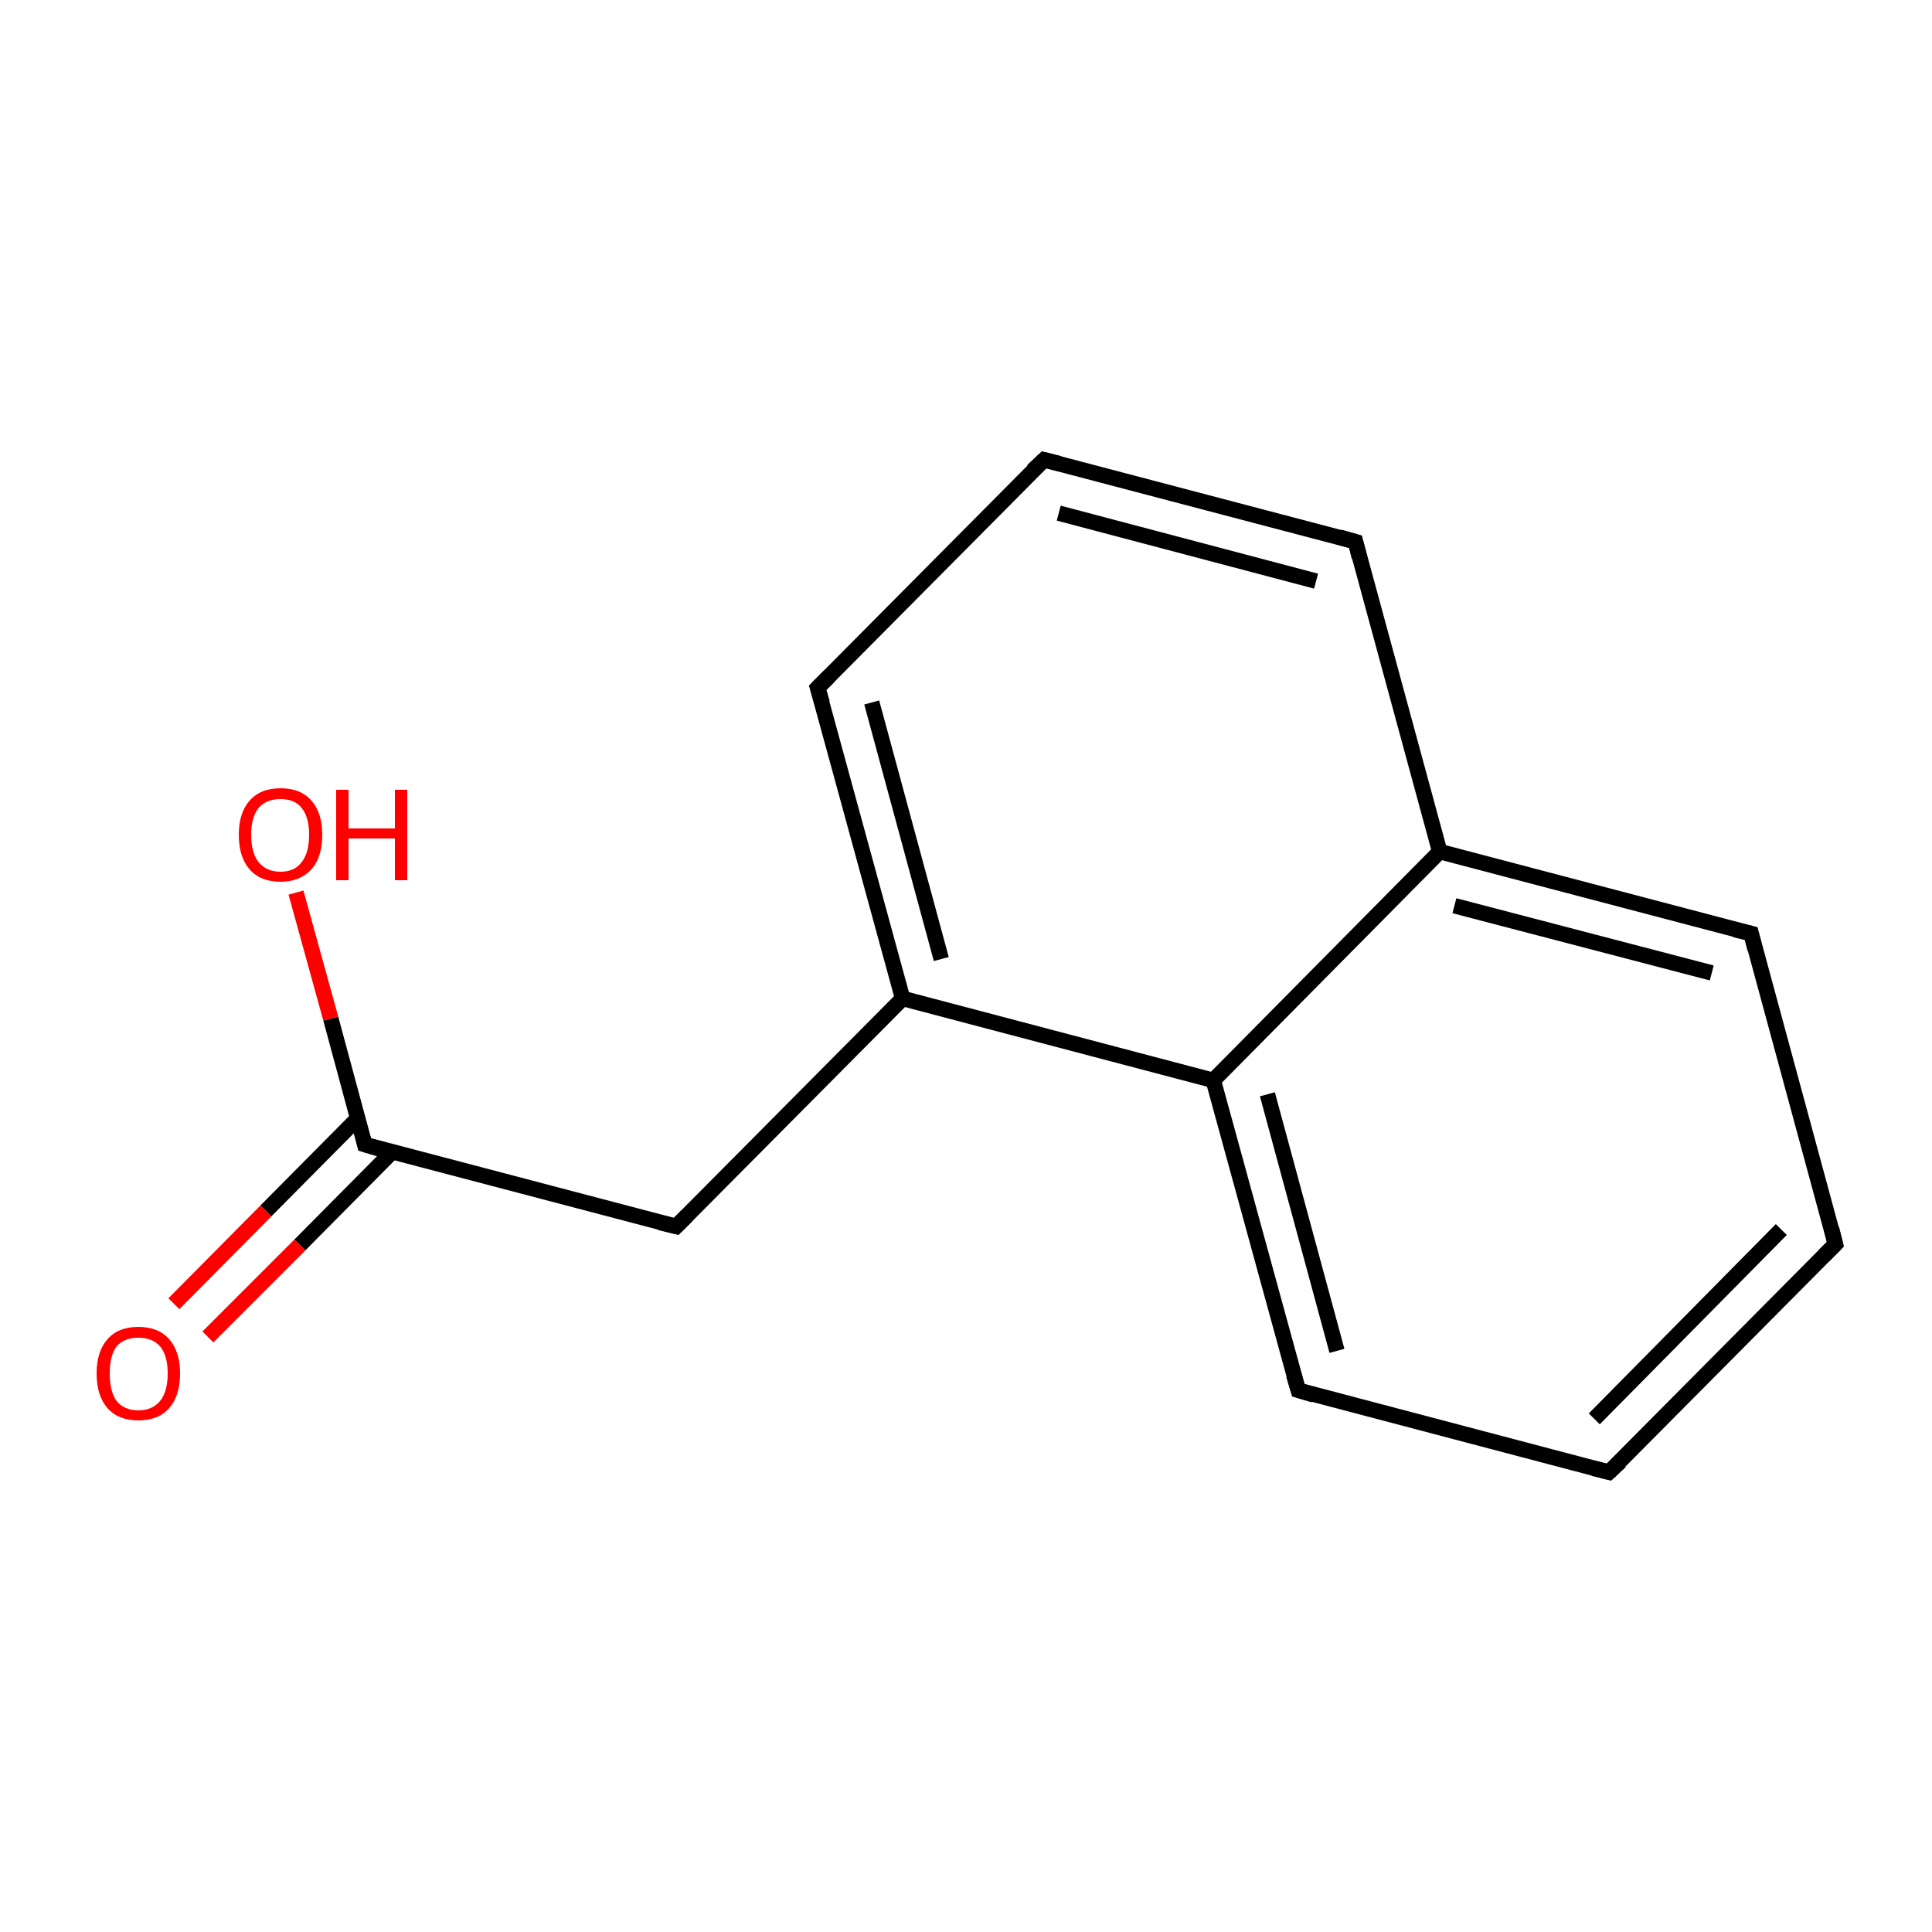 <?xml version='1.0' encoding='iso-8859-1'?>
<svg version='1.1' baseProfile='full'
              xmlns='http://www.w3.org/2000/svg'
                      xmlns:rdkit='http://www.rdkit.org/xml'
                      xmlns:xlink='http://www.w3.org/1999/xlink'
                  xml:space='preserve'
width='250px' height='250px' viewBox='0 0 250 250'>
<!-- END OF HEADER -->
<rect style='opacity:1.0;fill:#FFFFFF;stroke:none' width='250.0' height='250.0' x='0.0' y='0.0'> </rect>
<path class='bond-0 atom-0 atom-1' d='M 237.5,161.0 L 208.2,190.5' style='fill:none;fill-rule:evenodd;stroke:#000000;stroke-width:2.0px;stroke-linecap:butt;stroke-linejoin:miter;stroke-opacity:1' />
<path class='bond-0 atom-0 atom-1' d='M 230.5,159.1 L 206.3,183.6' style='fill:none;fill-rule:evenodd;stroke:#000000;stroke-width:2.0px;stroke-linecap:butt;stroke-linejoin:miter;stroke-opacity:1' />
<path class='bond-1 atom-0 atom-3' d='M 237.5,161.0 L 226.6,120.8' style='fill:none;fill-rule:evenodd;stroke:#000000;stroke-width:2.0px;stroke-linecap:butt;stroke-linejoin:miter;stroke-opacity:1' />
<path class='bond-2 atom-1 atom-6' d='M 208.2,190.5 L 168.0,179.9' style='fill:none;fill-rule:evenodd;stroke:#000000;stroke-width:2.0px;stroke-linecap:butt;stroke-linejoin:miter;stroke-opacity:1' />
<path class='bond-3 atom-2 atom-4' d='M 135.1,59.5 L 175.4,70.1' style='fill:none;fill-rule:evenodd;stroke:#000000;stroke-width:2.0px;stroke-linecap:butt;stroke-linejoin:miter;stroke-opacity:1' />
<path class='bond-3 atom-2 atom-4' d='M 137.0,66.4 L 170.3,75.2' style='fill:none;fill-rule:evenodd;stroke:#000000;stroke-width:2.0px;stroke-linecap:butt;stroke-linejoin:miter;stroke-opacity:1' />
<path class='bond-4 atom-2 atom-5' d='M 135.1,59.5 L 105.8,89.0' style='fill:none;fill-rule:evenodd;stroke:#000000;stroke-width:2.0px;stroke-linecap:butt;stroke-linejoin:miter;stroke-opacity:1' />
<path class='bond-5 atom-3 atom-8' d='M 226.6,120.8 L 186.3,110.2' style='fill:none;fill-rule:evenodd;stroke:#000000;stroke-width:2.0px;stroke-linecap:butt;stroke-linejoin:miter;stroke-opacity:1' />
<path class='bond-5 atom-3 atom-8' d='M 221.5,125.9 L 188.2,117.2' style='fill:none;fill-rule:evenodd;stroke:#000000;stroke-width:2.0px;stroke-linecap:butt;stroke-linejoin:miter;stroke-opacity:1' />
<path class='bond-6 atom-4 atom-8' d='M 175.4,70.1 L 186.3,110.2' style='fill:none;fill-rule:evenodd;stroke:#000000;stroke-width:2.0px;stroke-linecap:butt;stroke-linejoin:miter;stroke-opacity:1' />
<path class='bond-7 atom-5 atom-9' d='M 105.8,89.0 L 116.8,129.2' style='fill:none;fill-rule:evenodd;stroke:#000000;stroke-width:2.0px;stroke-linecap:butt;stroke-linejoin:miter;stroke-opacity:1' />
<path class='bond-7 atom-5 atom-9' d='M 112.8,90.9 L 121.8,124.1' style='fill:none;fill-rule:evenodd;stroke:#000000;stroke-width:2.0px;stroke-linecap:butt;stroke-linejoin:miter;stroke-opacity:1' />
<path class='bond-8 atom-6 atom-10' d='M 168.0,179.9 L 157.0,139.8' style='fill:none;fill-rule:evenodd;stroke:#000000;stroke-width:2.0px;stroke-linecap:butt;stroke-linejoin:miter;stroke-opacity:1' />
<path class='bond-8 atom-6 atom-10' d='M 173.0,174.8 L 164.0,141.6' style='fill:none;fill-rule:evenodd;stroke:#000000;stroke-width:2.0px;stroke-linecap:butt;stroke-linejoin:miter;stroke-opacity:1' />
<path class='bond-9 atom-7 atom-9' d='M 87.5,158.7 L 116.8,129.2' style='fill:none;fill-rule:evenodd;stroke:#000000;stroke-width:2.0px;stroke-linecap:butt;stroke-linejoin:miter;stroke-opacity:1' />
<path class='bond-10 atom-7 atom-11' d='M 87.5,158.7 L 47.2,148.1' style='fill:none;fill-rule:evenodd;stroke:#000000;stroke-width:2.0px;stroke-linecap:butt;stroke-linejoin:miter;stroke-opacity:1' />
<path class='bond-11 atom-8 atom-10' d='M 186.3,110.2 L 157.0,139.8' style='fill:none;fill-rule:evenodd;stroke:#000000;stroke-width:2.0px;stroke-linecap:butt;stroke-linejoin:miter;stroke-opacity:1' />
<path class='bond-12 atom-9 atom-10' d='M 116.8,129.2 L 157.0,139.8' style='fill:none;fill-rule:evenodd;stroke:#000000;stroke-width:2.0px;stroke-linecap:butt;stroke-linejoin:miter;stroke-opacity:1' />
<path class='bond-13 atom-11 atom-12' d='M 46.3,144.7 L 34.4,156.7' style='fill:none;fill-rule:evenodd;stroke:#000000;stroke-width:2.0px;stroke-linecap:butt;stroke-linejoin:miter;stroke-opacity:1' />
<path class='bond-13 atom-11 atom-12' d='M 34.4,156.7 L 22.5,168.7' style='fill:none;fill-rule:evenodd;stroke:#FF0000;stroke-width:2.0px;stroke-linecap:butt;stroke-linejoin:miter;stroke-opacity:1' />
<path class='bond-13 atom-11 atom-12' d='M 50.7,149.1 L 38.8,161.1' style='fill:none;fill-rule:evenodd;stroke:#000000;stroke-width:2.0px;stroke-linecap:butt;stroke-linejoin:miter;stroke-opacity:1' />
<path class='bond-13 atom-11 atom-12' d='M 38.8,161.1 L 26.9,173.0' style='fill:none;fill-rule:evenodd;stroke:#FF0000;stroke-width:2.0px;stroke-linecap:butt;stroke-linejoin:miter;stroke-opacity:1' />
<path class='bond-14 atom-11 atom-13' d='M 47.2,148.1 L 42.8,131.8' style='fill:none;fill-rule:evenodd;stroke:#000000;stroke-width:2.0px;stroke-linecap:butt;stroke-linejoin:miter;stroke-opacity:1' />
<path class='bond-14 atom-11 atom-13' d='M 42.8,131.8 L 38.3,115.5' style='fill:none;fill-rule:evenodd;stroke:#FF0000;stroke-width:2.0px;stroke-linecap:butt;stroke-linejoin:miter;stroke-opacity:1' />
<path d='M 236.0,162.5 L 237.5,161.0 L 237.0,159.0' style='fill:none;stroke:#000000;stroke-width:2.0px;stroke-linecap:butt;stroke-linejoin:miter;stroke-opacity:1;' />
<path d='M 209.7,189.1 L 208.2,190.5 L 206.2,190.0' style='fill:none;stroke:#000000;stroke-width:2.0px;stroke-linecap:butt;stroke-linejoin:miter;stroke-opacity:1;' />
<path d='M 137.1,60.0 L 135.1,59.5 L 133.6,60.9' style='fill:none;stroke:#000000;stroke-width:2.0px;stroke-linecap:butt;stroke-linejoin:miter;stroke-opacity:1;' />
<path d='M 227.1,122.8 L 226.6,120.8 L 224.5,120.3' style='fill:none;stroke:#000000;stroke-width:2.0px;stroke-linecap:butt;stroke-linejoin:miter;stroke-opacity:1;' />
<path d='M 173.3,69.5 L 175.4,70.1 L 175.9,72.1' style='fill:none;stroke:#000000;stroke-width:2.0px;stroke-linecap:butt;stroke-linejoin:miter;stroke-opacity:1;' />
<path d='M 107.3,87.5 L 105.8,89.0 L 106.4,91.0' style='fill:none;stroke:#000000;stroke-width:2.0px;stroke-linecap:butt;stroke-linejoin:miter;stroke-opacity:1;' />
<path d='M 170.0,180.5 L 168.0,179.9 L 167.4,177.9' style='fill:none;stroke:#000000;stroke-width:2.0px;stroke-linecap:butt;stroke-linejoin:miter;stroke-opacity:1;' />
<path d='M 88.9,157.3 L 87.5,158.7 L 85.4,158.2' style='fill:none;stroke:#000000;stroke-width:2.0px;stroke-linecap:butt;stroke-linejoin:miter;stroke-opacity:1;' />
<path d='M 49.2,148.7 L 47.2,148.1 L 47.0,147.3' style='fill:none;stroke:#000000;stroke-width:2.0px;stroke-linecap:butt;stroke-linejoin:miter;stroke-opacity:1;' />
<path class='atom-12' d='M 12.5 177.7
Q 12.5 174.9, 13.9 173.3
Q 15.3 171.7, 17.9 171.7
Q 20.5 171.7, 21.9 173.3
Q 23.3 174.9, 23.3 177.7
Q 23.3 180.6, 21.9 182.2
Q 20.5 183.8, 17.9 183.8
Q 15.3 183.8, 13.9 182.2
Q 12.5 180.6, 12.5 177.7
M 17.9 182.5
Q 19.7 182.5, 20.7 181.3
Q 21.7 180.1, 21.7 177.7
Q 21.7 175.4, 20.7 174.2
Q 19.7 173.1, 17.9 173.1
Q 16.1 173.1, 15.1 174.2
Q 14.2 175.4, 14.2 177.7
Q 14.2 180.1, 15.1 181.3
Q 16.1 182.5, 17.9 182.5
' fill='#FF0000'/>
<path class='atom-13' d='M 30.9 108.0
Q 30.9 105.2, 32.3 103.6
Q 33.7 102.0, 36.3 102.0
Q 38.9 102.0, 40.3 103.6
Q 41.7 105.2, 41.7 108.0
Q 41.7 110.9, 40.3 112.5
Q 38.8 114.1, 36.3 114.1
Q 33.7 114.1, 32.3 112.5
Q 30.9 110.9, 30.9 108.0
M 36.3 112.8
Q 38.1 112.8, 39.0 111.6
Q 40.0 110.4, 40.0 108.0
Q 40.0 105.7, 39.0 104.5
Q 38.1 103.4, 36.3 103.4
Q 34.5 103.4, 33.5 104.5
Q 32.5 105.7, 32.5 108.0
Q 32.5 110.4, 33.5 111.6
Q 34.5 112.8, 36.3 112.8
' fill='#FF0000'/>
<path class='atom-13' d='M 43.5 102.2
L 45.1 102.2
L 45.1 107.2
L 51.1 107.2
L 51.1 102.2
L 52.7 102.2
L 52.7 113.9
L 51.1 113.9
L 51.1 108.5
L 45.1 108.5
L 45.1 113.9
L 43.5 113.9
L 43.5 102.2
' fill='#FF0000'/>
</svg>
